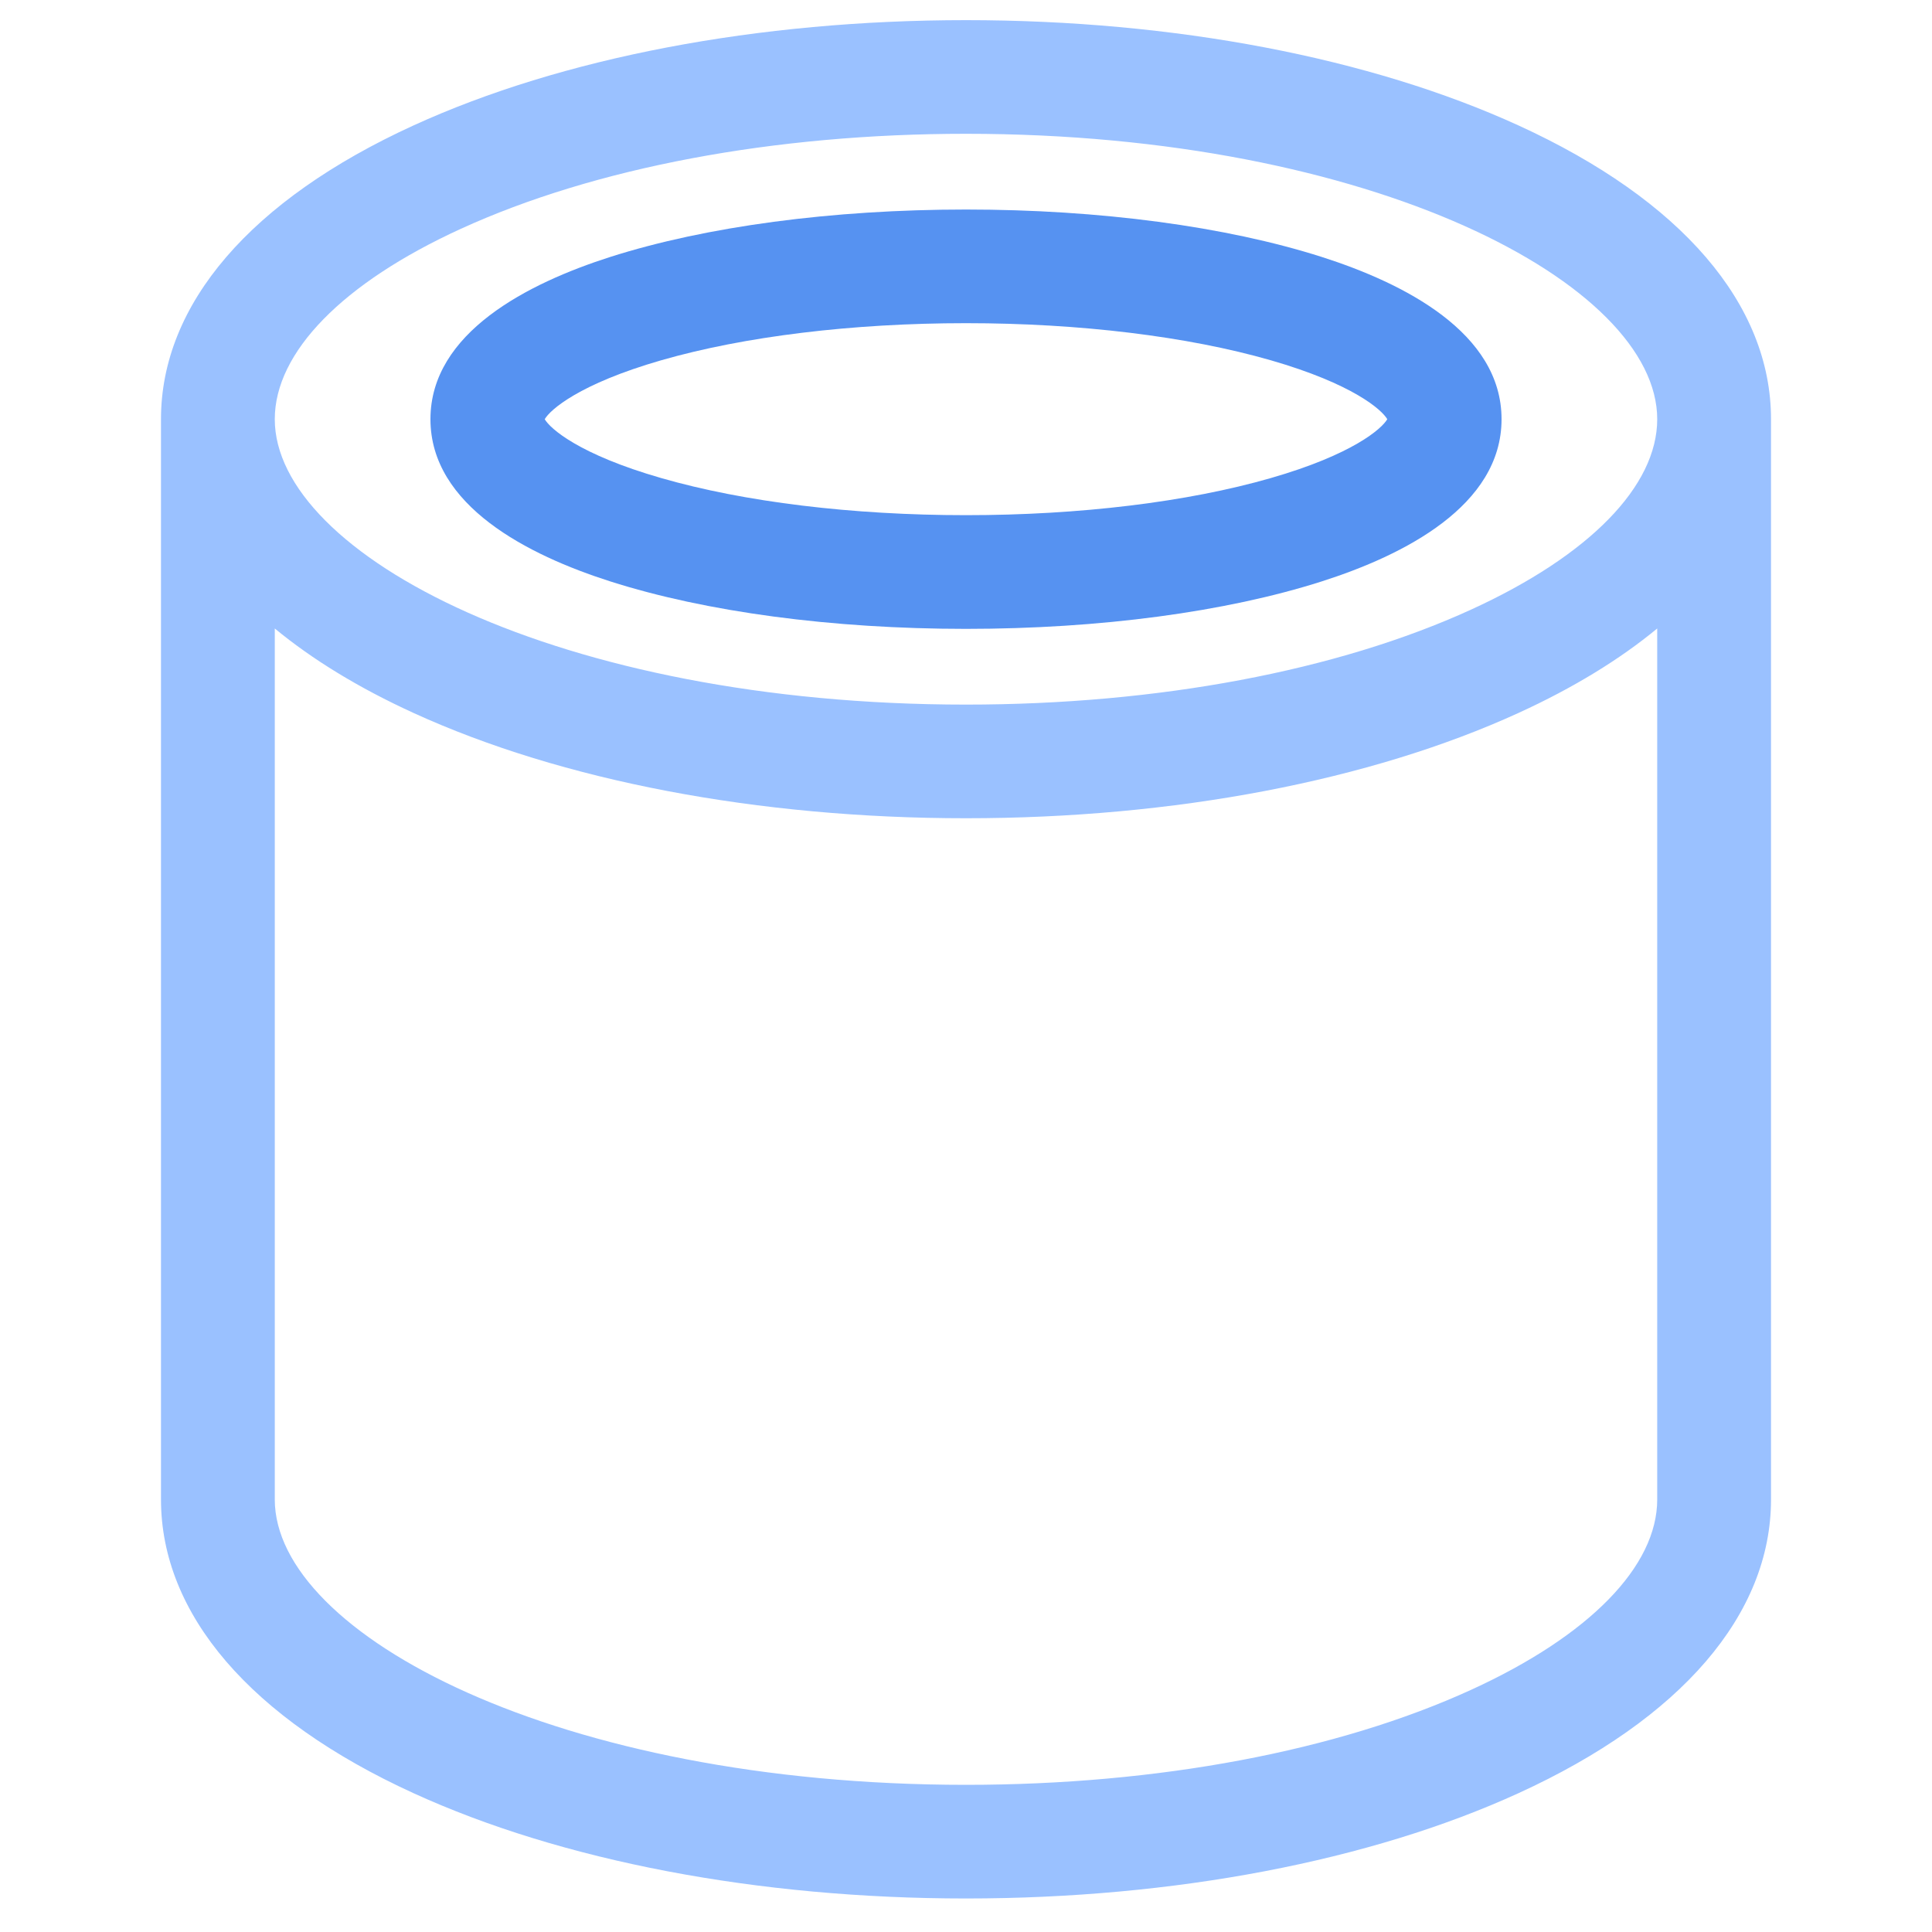 <svg width="40" height="40" viewBox="0 0 40 40" fill="none" xmlns="http://www.w3.org/2000/svg">
<g clip-path="url(#clip0_5003_1677)">
<path d="M20 13.02C17.234 13.02 14.618 12.671 12.634 12.037C10.936 11.495 8.912 10.472 8.912 8.679C8.912 6.885 10.936 5.863 12.634 5.32C14.618 4.687 17.234 4.338 20 4.338C22.766 4.338 25.382 4.687 27.366 5.32C29.064 5.863 31.088 6.885 31.088 8.679C31.088 10.472 29.064 11.495 27.366 12.037C25.382 12.671 22.766 13.02 20 13.02ZM11.278 8.679C11.39 8.874 11.99 9.409 13.69 9.898C15.41 10.394 17.651 10.666 20 10.666C22.349 10.666 24.59 10.394 26.31 9.898C28.01 9.409 28.61 8.874 28.722 8.679C28.61 8.484 28.01 7.949 26.31 7.459C24.59 6.964 22.349 6.691 20 6.691C17.651 6.691 15.41 6.964 13.69 7.459C11.99 7.949 11.39 8.484 11.278 8.679Z" fill="#5692F1"/>
<path d="M31.443 2.599C28.367 1.192 24.303 0.417 20 0.417C15.697 0.417 11.633 1.192 8.557 2.599C5.189 4.14 3.333 6.299 3.333 8.679V31.044C3.333 33.423 5.189 35.583 8.557 37.124C11.633 38.531 15.697 39.306 20 39.306C24.303 39.306 28.367 38.531 31.443 37.124C34.811 35.583 36.667 33.423 36.667 31.044V8.679C36.667 6.299 34.811 4.14 31.443 2.599ZM9.538 4.739C12.313 3.469 16.028 2.77 20 2.77C28.434 2.77 34.311 5.884 34.311 8.679C34.311 10.064 32.908 11.5 30.462 12.619C27.687 13.889 23.972 14.588 20 14.588C11.566 14.588 5.689 11.474 5.689 8.679C5.689 7.294 7.092 5.858 9.538 4.739ZM30.462 34.984C27.687 36.254 23.972 36.953 20 36.953C11.566 36.953 5.689 33.839 5.689 31.044V13.012C6.466 13.654 7.426 14.241 8.557 14.759C11.633 16.166 15.697 16.941 20 16.941C24.303 16.941 28.367 16.166 31.443 14.759C32.574 14.241 33.534 13.654 34.311 13.012V31.044C34.311 32.429 32.908 33.865 30.462 34.984Z" fill="#9AC1FF"/>
</g>
<defs>
<clipPath id="clip0_5003_1677">
<rect width="33.333" height="38.889" fill="white" transform="translate(3.333 0.417)"/>
</clipPath>
</defs>
</svg>

